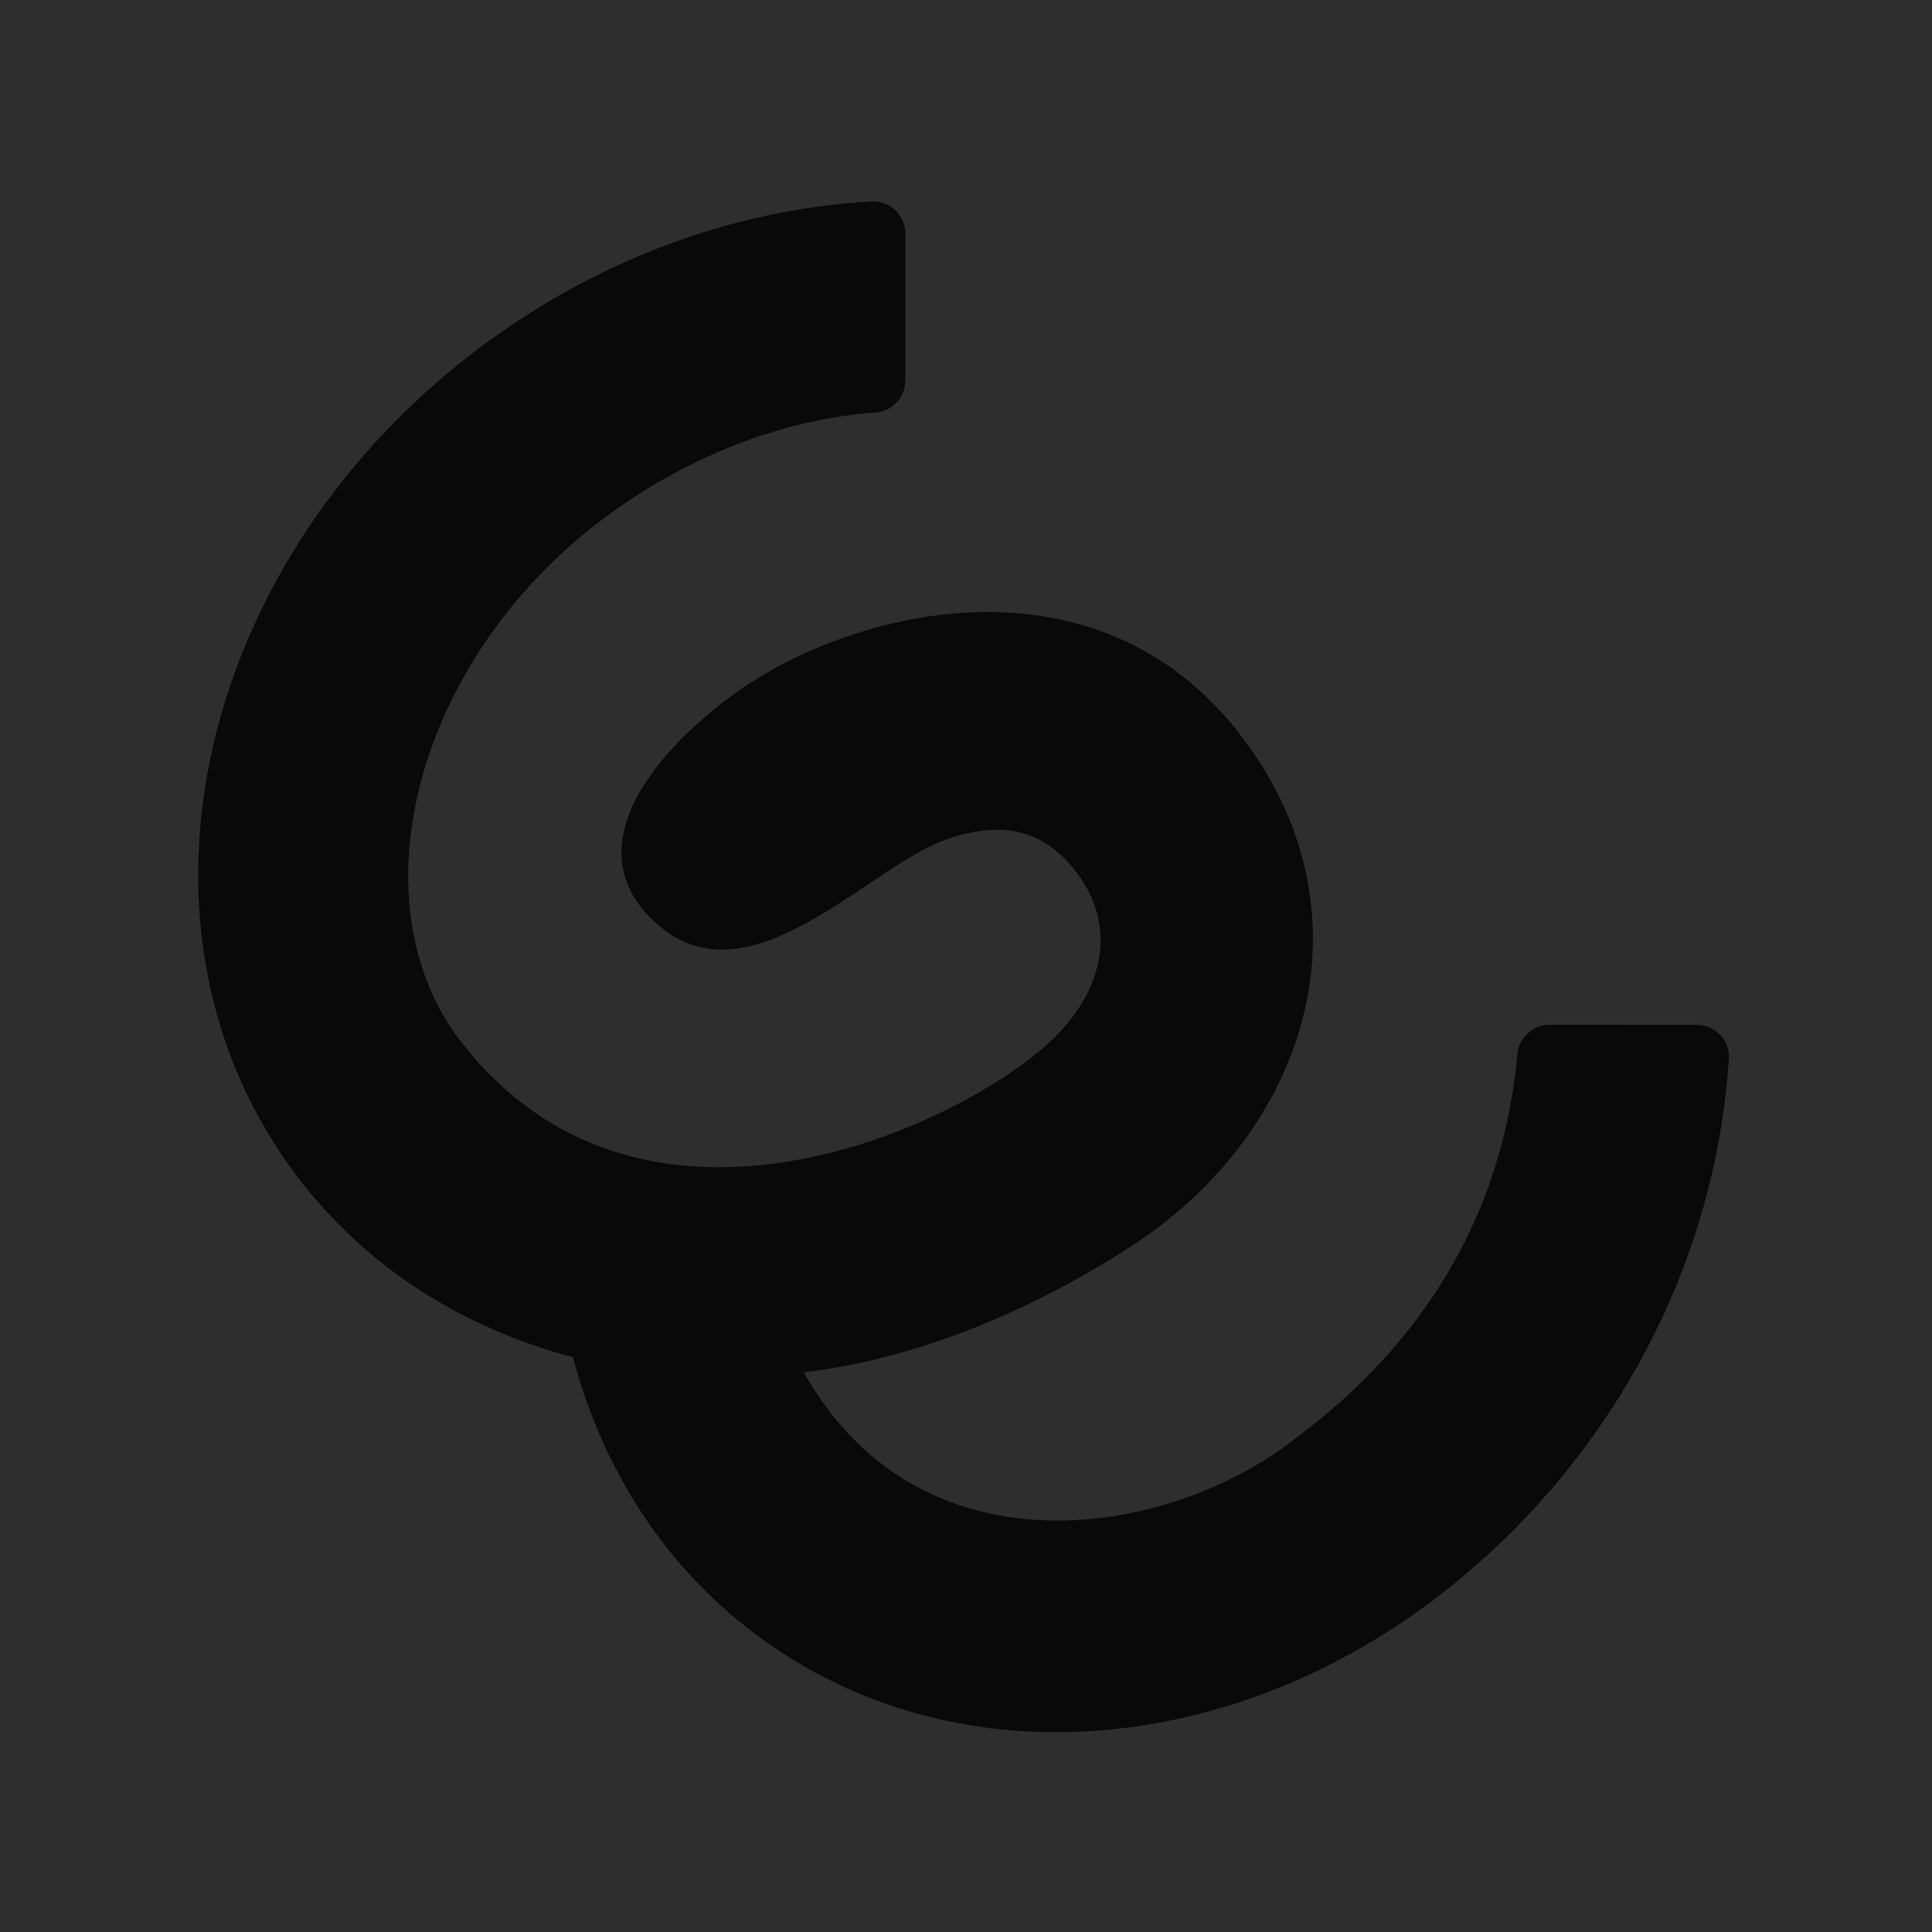 <?xml version="1.0" encoding="UTF-8" standalone="no"?>
<svg
   width="359.697"
   height="359.697"
   viewBox="0 0 359.697 359.697"
   fill="none"
   version="1.1"
   id="svg1"
   sodipodi:docname="dialox_hov.svg"
   inkscape:version="1.4.2 (f4327f4, 2025-05-13)"
   xmlns:inkscape="http://www.inkscape.org/namespaces/inkscape"
   xmlns:sodipodi="http://sodipodi.sourceforge.net/DTD/sodipodi-0.dtd"
   xmlns="http://www.w3.org/2000/svg"
   xmlns:svg="http://www.w3.org/2000/svg">
  <sodipodi:namedview
     id="namedview1"
     pagecolor="#505050"
     bordercolor="#ffffff"
     borderopacity="1"
     inkscape:showpageshadow="0"
     inkscape:pageopacity="0"
     inkscape:pagecheckerboard="1"
     inkscape:deskcolor="#505050"
     inkscape:zoom="3.3055578"
     inkscape:cx="179.84862"
     inkscape:cy="179.84862"
     inkscape:window-width="2560"
     inkscape:window-height="1369"
     inkscape:window-x="-8"
     inkscape:window-y="-8"
     inkscape:window-maximized="1"
     inkscape:current-layer="svg1" />
  <defs
     id="defs1" />
  <rect
     style="fill:#2e2e2e;fill-opacity:1;stroke-width:0.423;stroke-linecap:square;stroke-linejoin:round;stroke-miterlimit:5;paint-order:stroke fill markers"
     id="rect1"
     width="359.697"
     height="359.697"
     x="0"
     y="0"
     ry="1.3992894e-05" />
  <path
     fill-rule="evenodd"
     clip-rule="evenodd"
     d="m 315.894,190.799 -27.435,-0.003 c -3.132,0 -5.687,2.413 -5.971,5.533 -3.942,43.359 -32.602,64.931 -42.419,72.324 -23.63,17.806 -68.955,24.928 -90.438,-13.168 17.11,-1.946 38.547,-9.007 60.689,-23.266 31.768,-20.454 44.44,-57.939 24.639,-89.617 -26.516,-42.415 -76.622,-29.778 -99.265,-12.68 -16.984,12.822 -27.43,29.456 -13.549,41.962 17.265,15.559 39.287,-10.372 53.956,-15.565 11.079,-3.922 18.815,-1.512 24.743,6.673 6.819,9.412 5.398,21.789 -6.81,32.252 -18.635,15.972 -75.375,41.055 -108.175,-1.271 -20.442,-26.376 -8.304,-73.053 29.011,-99.254 15.295,-10.736 32.125,-16.773 48.152,-17.929 3.126,-0.225 5.542,-2.839 5.542,-5.973 l -0.003,-27.319 c 0,-3.423 -2.858,-6.174 -6.274,-5.989 -23.708,1.298 -48.277,9.578 -70.162,25.167 -54.316,38.696 -71.495,107.747 -38.364,154.231 12.945,18.167 31.669,30.164 52.905,35.774 5.609,21.229 17.611,39.949 35.779,52.891 36.681,26.132 87.564,21.157 126.196,-9.052 30.16,-23.588 50.613,-59.315 53.241,-99.448 0.222,-3.415 -2.569,-6.273 -5.988,-6.273 z"
     fill="#ac8cc9"
     id="path1"
     style="fill:#090909;fill-opacity:1" />
</svg>
